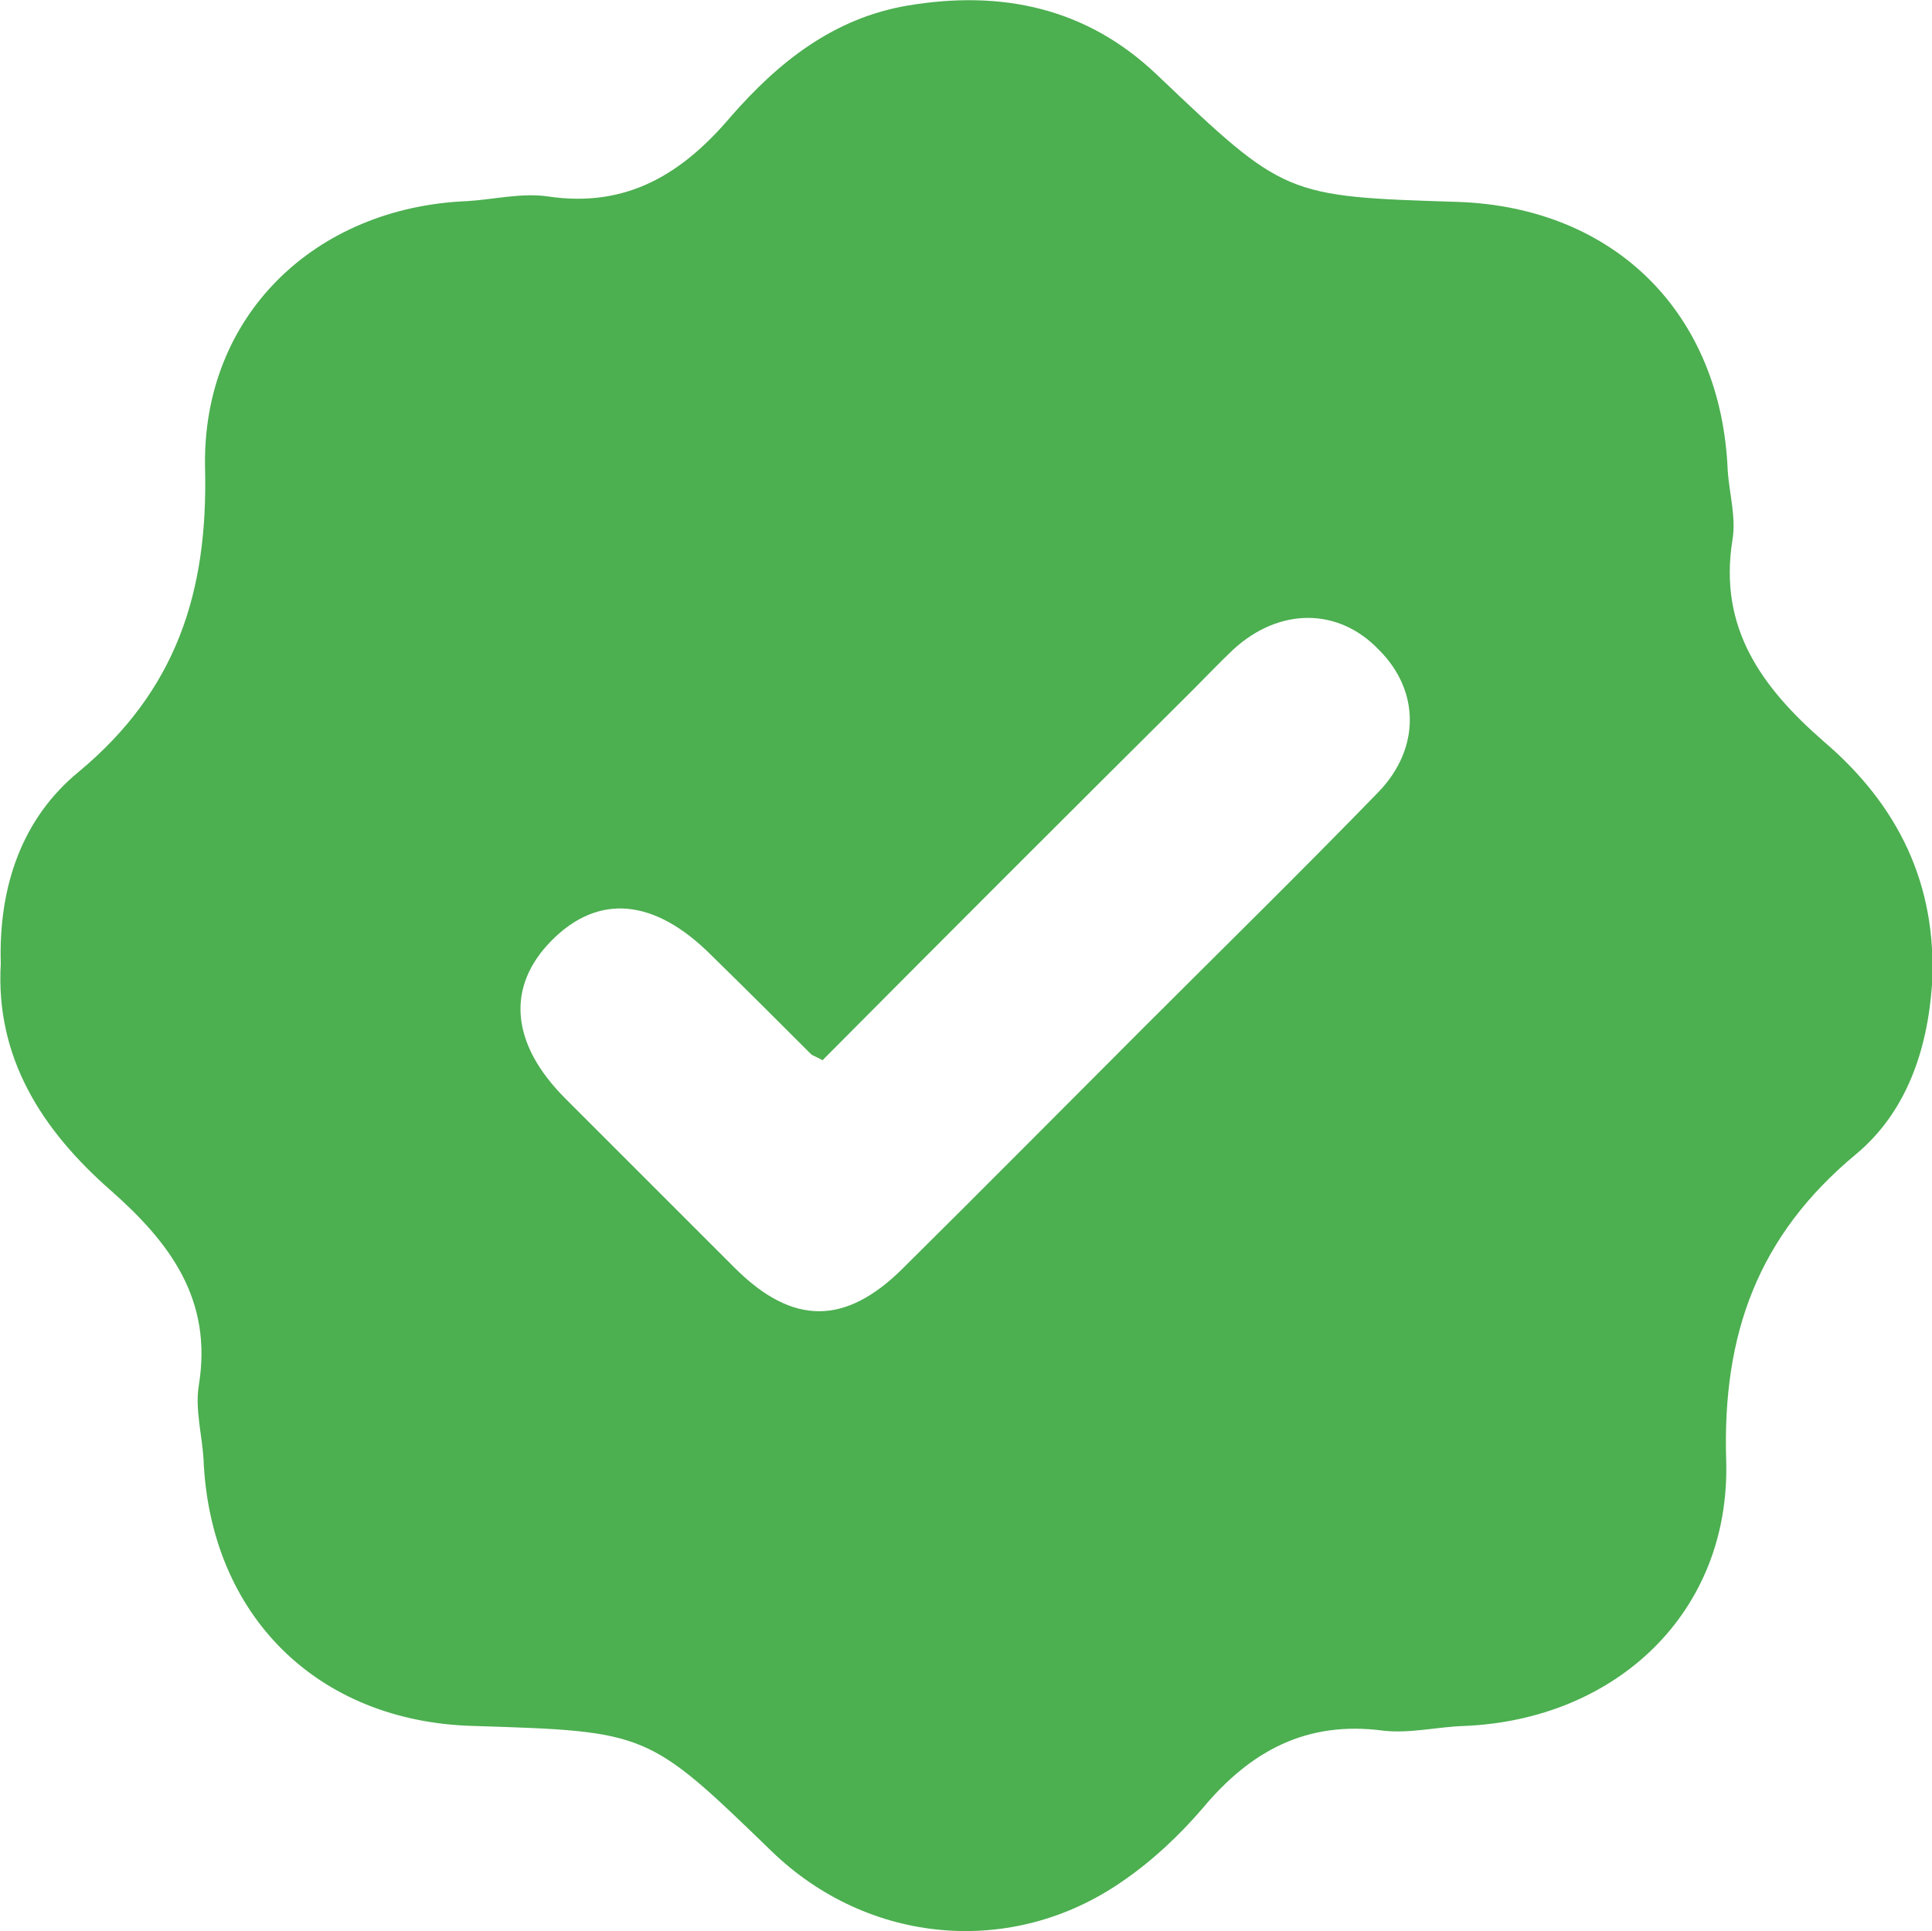 <?xml version="1.0" encoding="utf-8"?>
<!-- Generator: Adobe Illustrator 23.0.0, SVG Export Plug-In . SVG Version: 6.00 Build 0)  -->
<svg version="1.1" id="Layer_1" xmlns="http://www.w3.org/2000/svg" xmlns:xlink="http://www.w3.org/1999/xlink" x="0px" y="0px"
	 viewBox="0 0 247.8 247.7" style="enable-background:new 0 0 247.8 247.7;" xml:space="preserve">
<style type="text/css">
	.st0{fill:#4CAF50;}
</style>
<g>
	<path class="st0" d="M233.9,95.1c-7.9-6.9-13.5-14.5-11.7-25.8c0.5-2.9-0.4-6-0.6-8.9c-0.8-20.2-14.5-33.8-34.6-34.5
		c-22.2-0.7-22.2-0.7-38.6-16.3c-9-8.6-19.9-10.9-31.9-8.9C106.9,2.3,99.8,8,93.7,15c-6.2,7.3-13.3,11.7-23.4,10.2
		c-3.4-0.5-7,0.4-10.4,0.6c-19.5,0.8-34,14.7-33.6,34.2c0.4,16-3.7,28.6-16.2,39c-7.2,5.9-10.3,14.6-10,24.6
		c-0.7,12,5.2,21.3,14.1,29.1c7.6,6.7,13.1,14,11.3,25c-0.5,3,0.4,6.3,0.6,9.4c0.8,20.1,14.6,33.8,34.7,34.3
		c22.3,0.7,22.3,0.7,38.2,16.1c12.3,11.9,30.8,13.7,45,3.8c3.8-2.6,7.3-5.9,10.3-9.4c6.1-7.3,13.3-11.2,23.1-9.9
		c3.4,0.4,7-0.5,10.4-0.6c19.5-0.8,34.2-14.6,33.6-34.1c-0.5-16.2,4.1-28.8,16.6-39.2c6.4-5.3,9.2-13.2,9.8-21.8
		C248.5,113.4,243.4,103.2,233.9,95.1z M176.8,101.6c-9.9,10.2-20,20.1-30,30.1c-10.4,10.4-20.7,20.8-31.1,31.1
		c-7.3,7.2-14,7.2-21.3,0c-7.3-7.3-14.6-14.6-21.9-21.9c-7-7-7.6-14.3-1.8-20.2c6-6.1,13.2-5.5,20.5,1.8c4.3,4.2,8.5,8.4,12.8,12.7
		c0.2,0.2,0.6,0.3,1.5,0.8c15.8-15.9,31.6-31.7,47.4-47.4c1.8-1.8,3.5-3.6,5.3-5.3c5.9-5.4,13.5-5.4,18.7,0.1
		C182.1,88.6,182.2,96,176.8,101.6z"/>
</g>
</svg>
